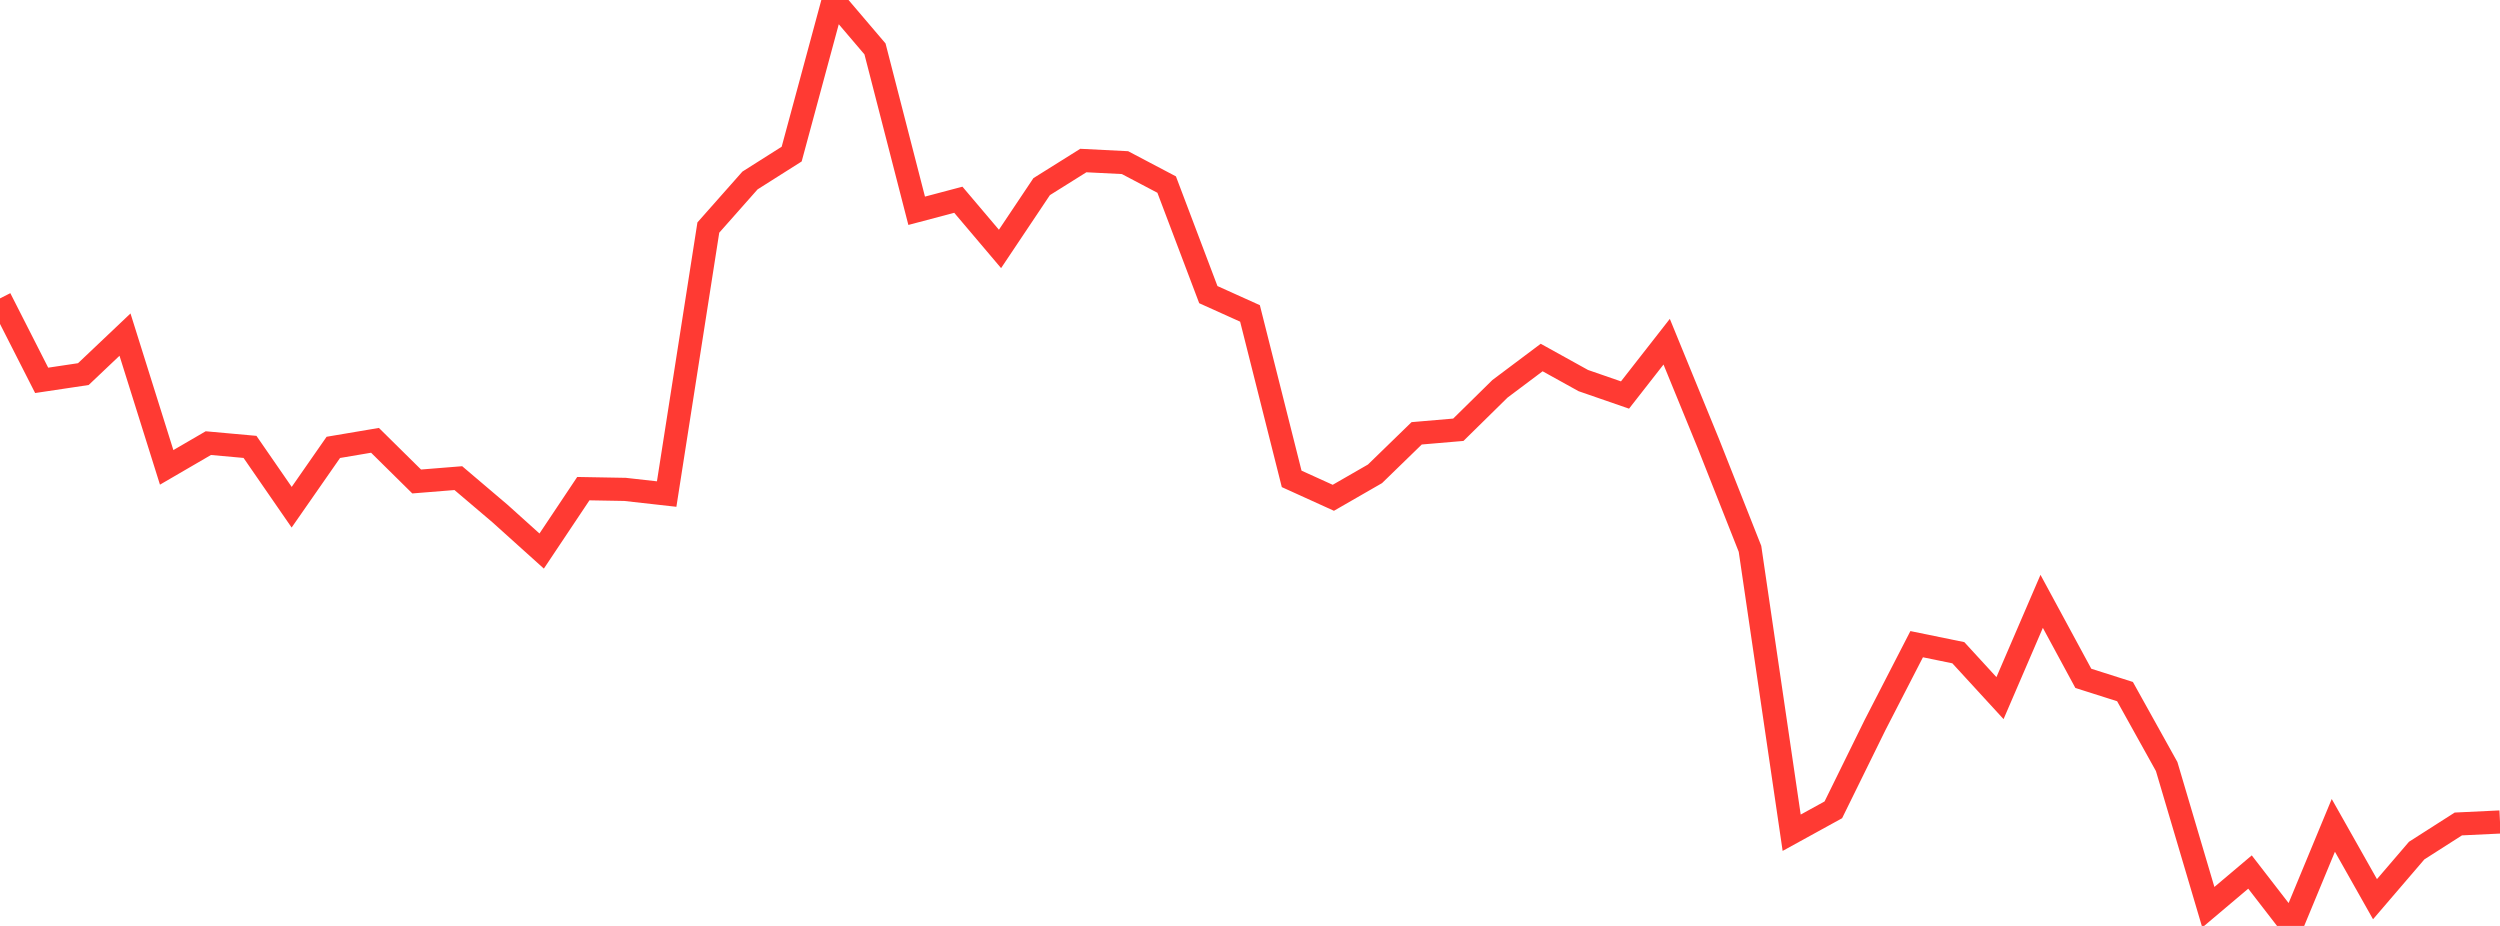 <?xml version="1.0" standalone="no"?>
<!DOCTYPE svg PUBLIC "-//W3C//DTD SVG 1.1//EN" "http://www.w3.org/Graphics/SVG/1.1/DTD/svg11.dtd">

<svg width="135" height="50" viewBox="0 0 135 50" preserveAspectRatio="none" 
  xmlns="http://www.w3.org/2000/svg"
  xmlns:xlink="http://www.w3.org/1999/xlink">


<polyline points="0.0, 16.114 2.25, 20.539 4.5, 20.202 6.75, 18.069 9.0, 25.238 11.25, 23.929 13.5, 24.132 15.75, 27.39 18.0, 24.158 20.25, 23.778 22.5, 26 24.75, 25.819 27.0, 27.731 29.25, 29.757 31.5, 26.387 33.75, 26.427 36.0, 26.679 38.25, 12.288 40.5, 9.746 42.75, 8.321 45.0, 0.0 47.25, 2.642 49.5, 11.382 51.75, 10.786 54.0, 13.442 56.25, 10.078 58.5, 8.669 60.75, 8.782 63.0, 9.967 65.25, 15.91 67.5, 16.925 69.75, 25.859 72.0, 26.881 74.25, 25.586 76.5, 23.399 78.75, 23.207 81.0, 20.994 83.25, 19.306 85.5, 20.552 87.75, 21.331 90.0, 18.452 92.25, 23.947 94.5, 29.638 96.75, 44.968 99.0, 43.731 101.25, 39.156 103.5, 34.786 105.75, 35.247 108.0, 37.699 110.25, 32.473 112.5, 36.631 114.75, 37.346 117.0, 41.394 119.25, 48.99 121.5, 47.09 123.75, 50.0 126.0, 44.57 128.25, 48.556 130.5, 45.932 132.75, 44.494 135.0, 44.387" fill="none" stroke="#ff3a33" stroke-width="1.25"/>

</svg>